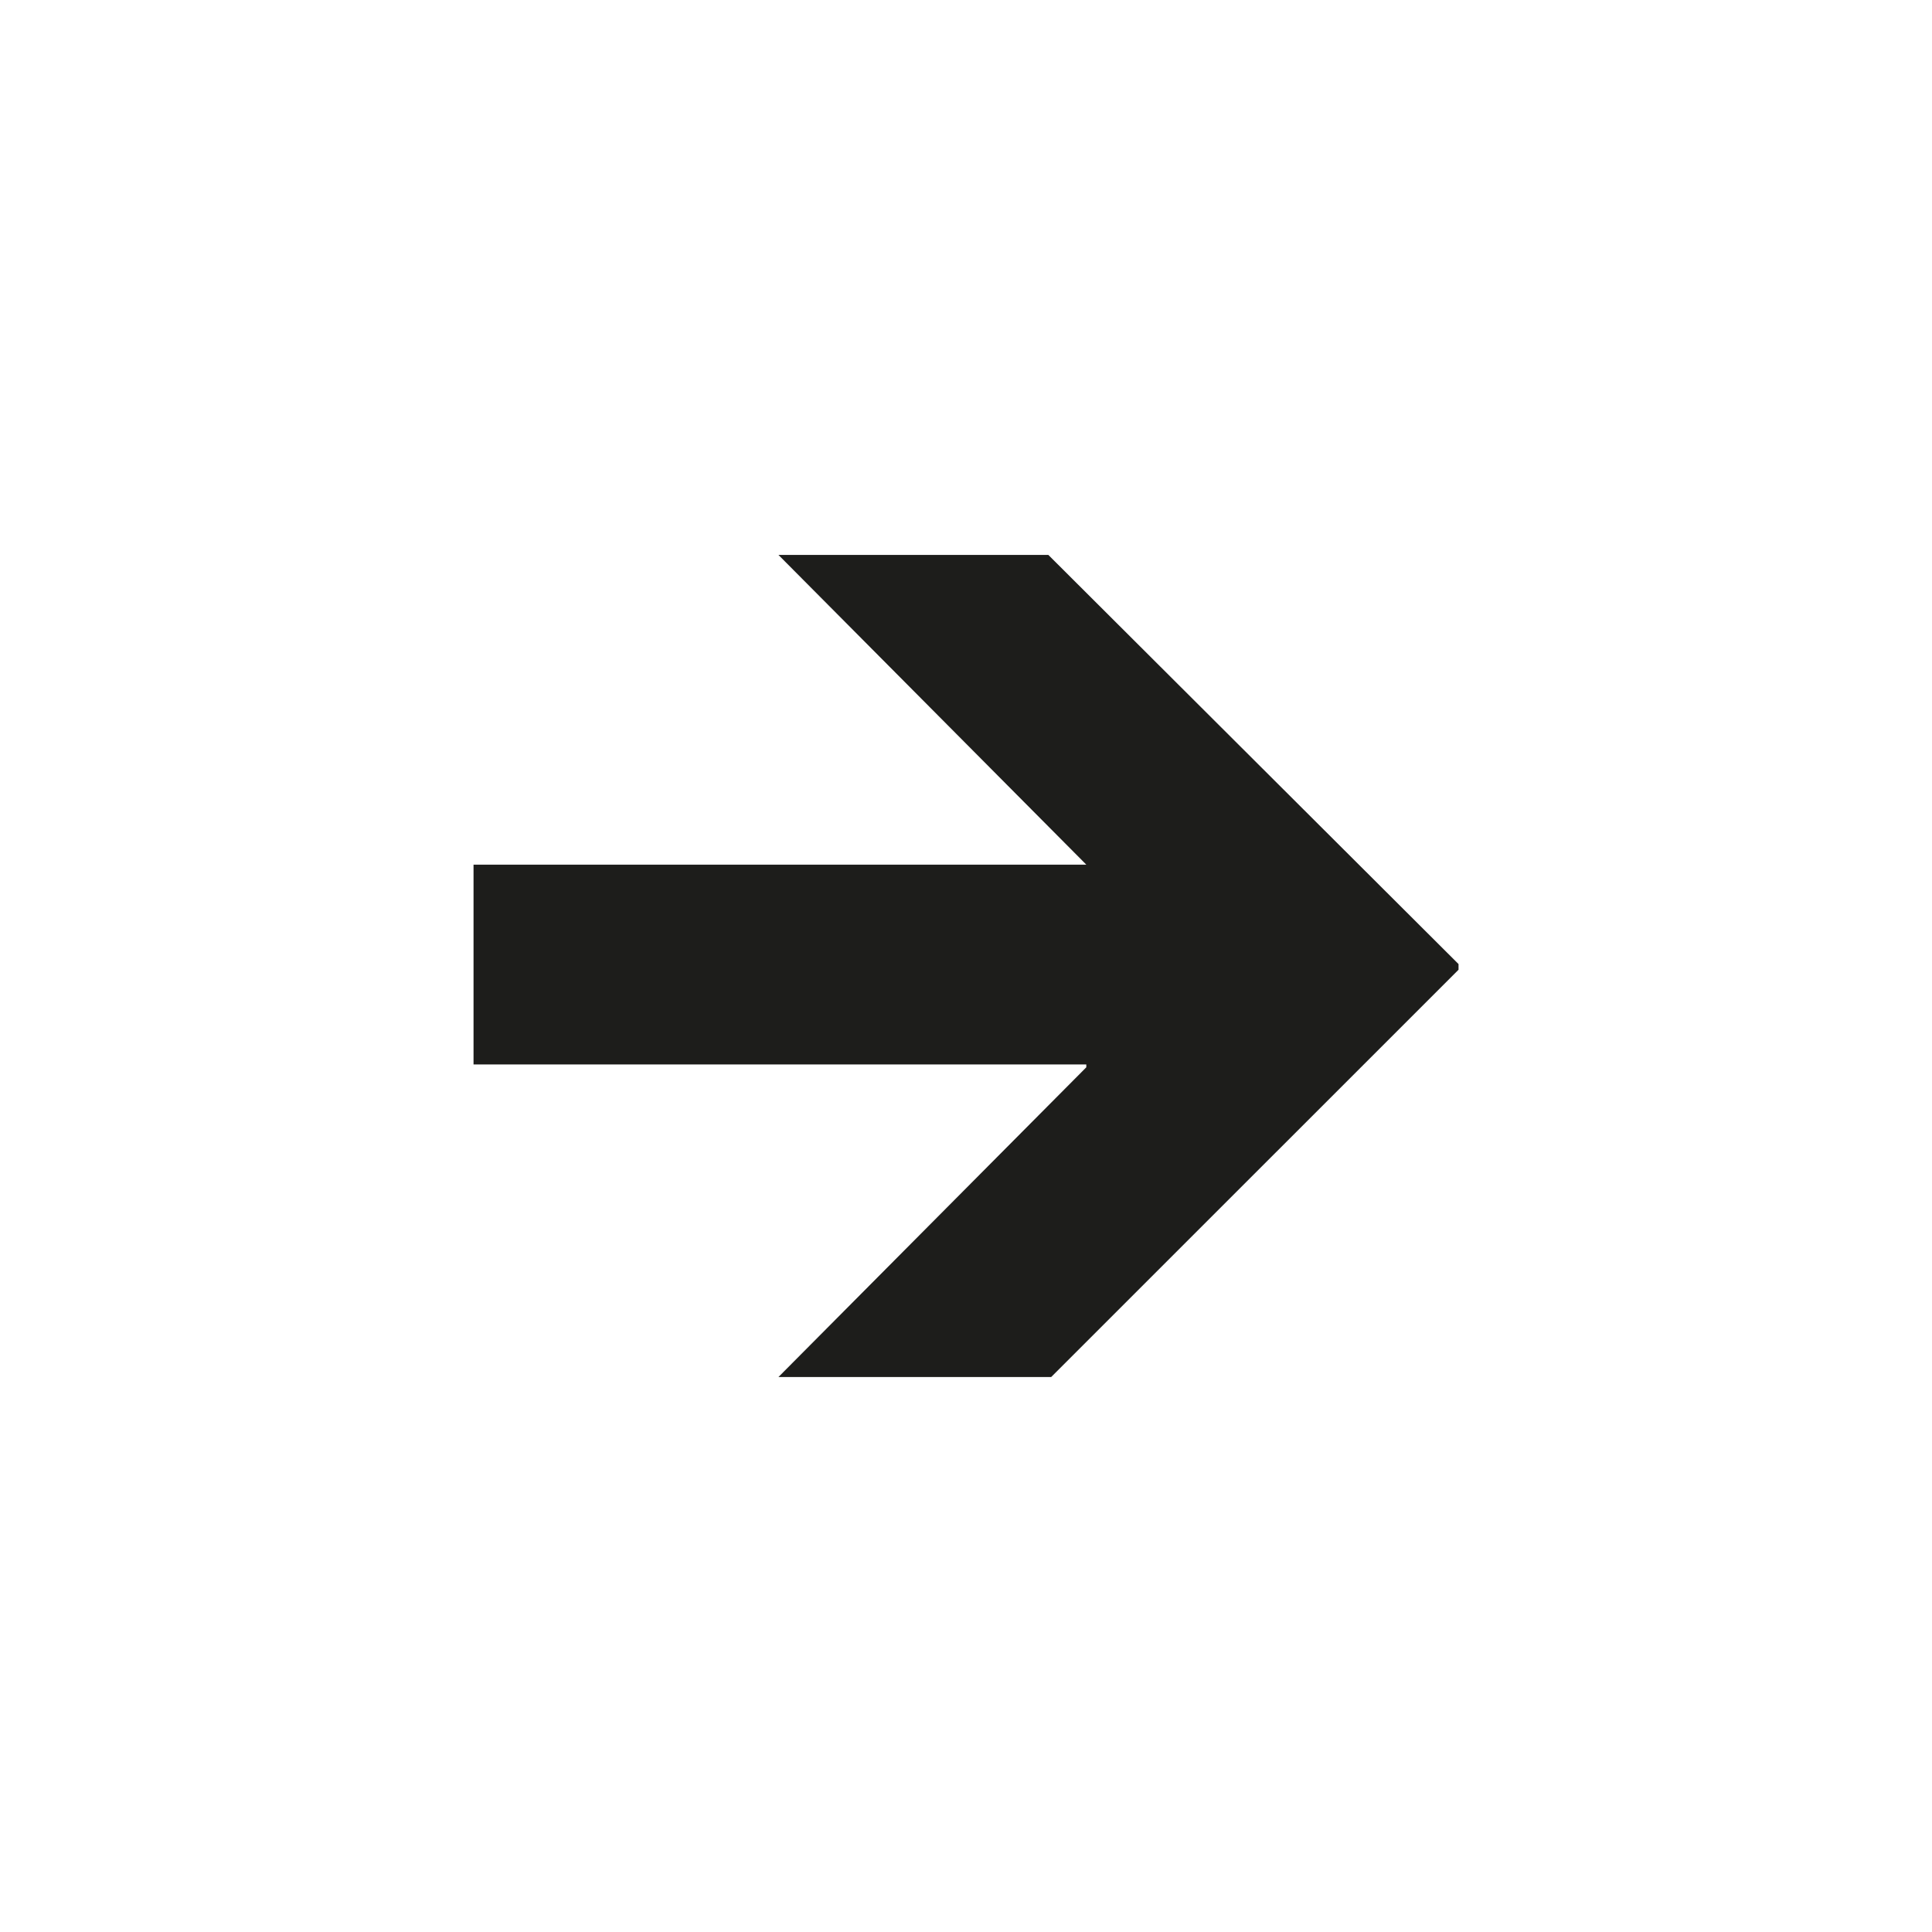 <?xml version="1.0" encoding="UTF-8"?>
<svg id="Ebene_1" xmlns="http://www.w3.org/2000/svg" version="1.1" viewBox="0 0 30 30">
  <!-- Generator: Adobe Illustrator 29.5.1, SVG Export Plug-In . SVG Version: 2.1.0 Build 141)  -->
  <defs>
    <style>
      .st0 {
        fill: #1d1d1b;
      }
    </style>
  </defs>
  <path class="st0" d="M16.868,16.573v-.044H7.353v-3.103h9.515l-4.78-4.809h4.191l6.369,6.353v.088l-6.325,6.324h-4.235l4.78-4.809Z"/>
</svg>